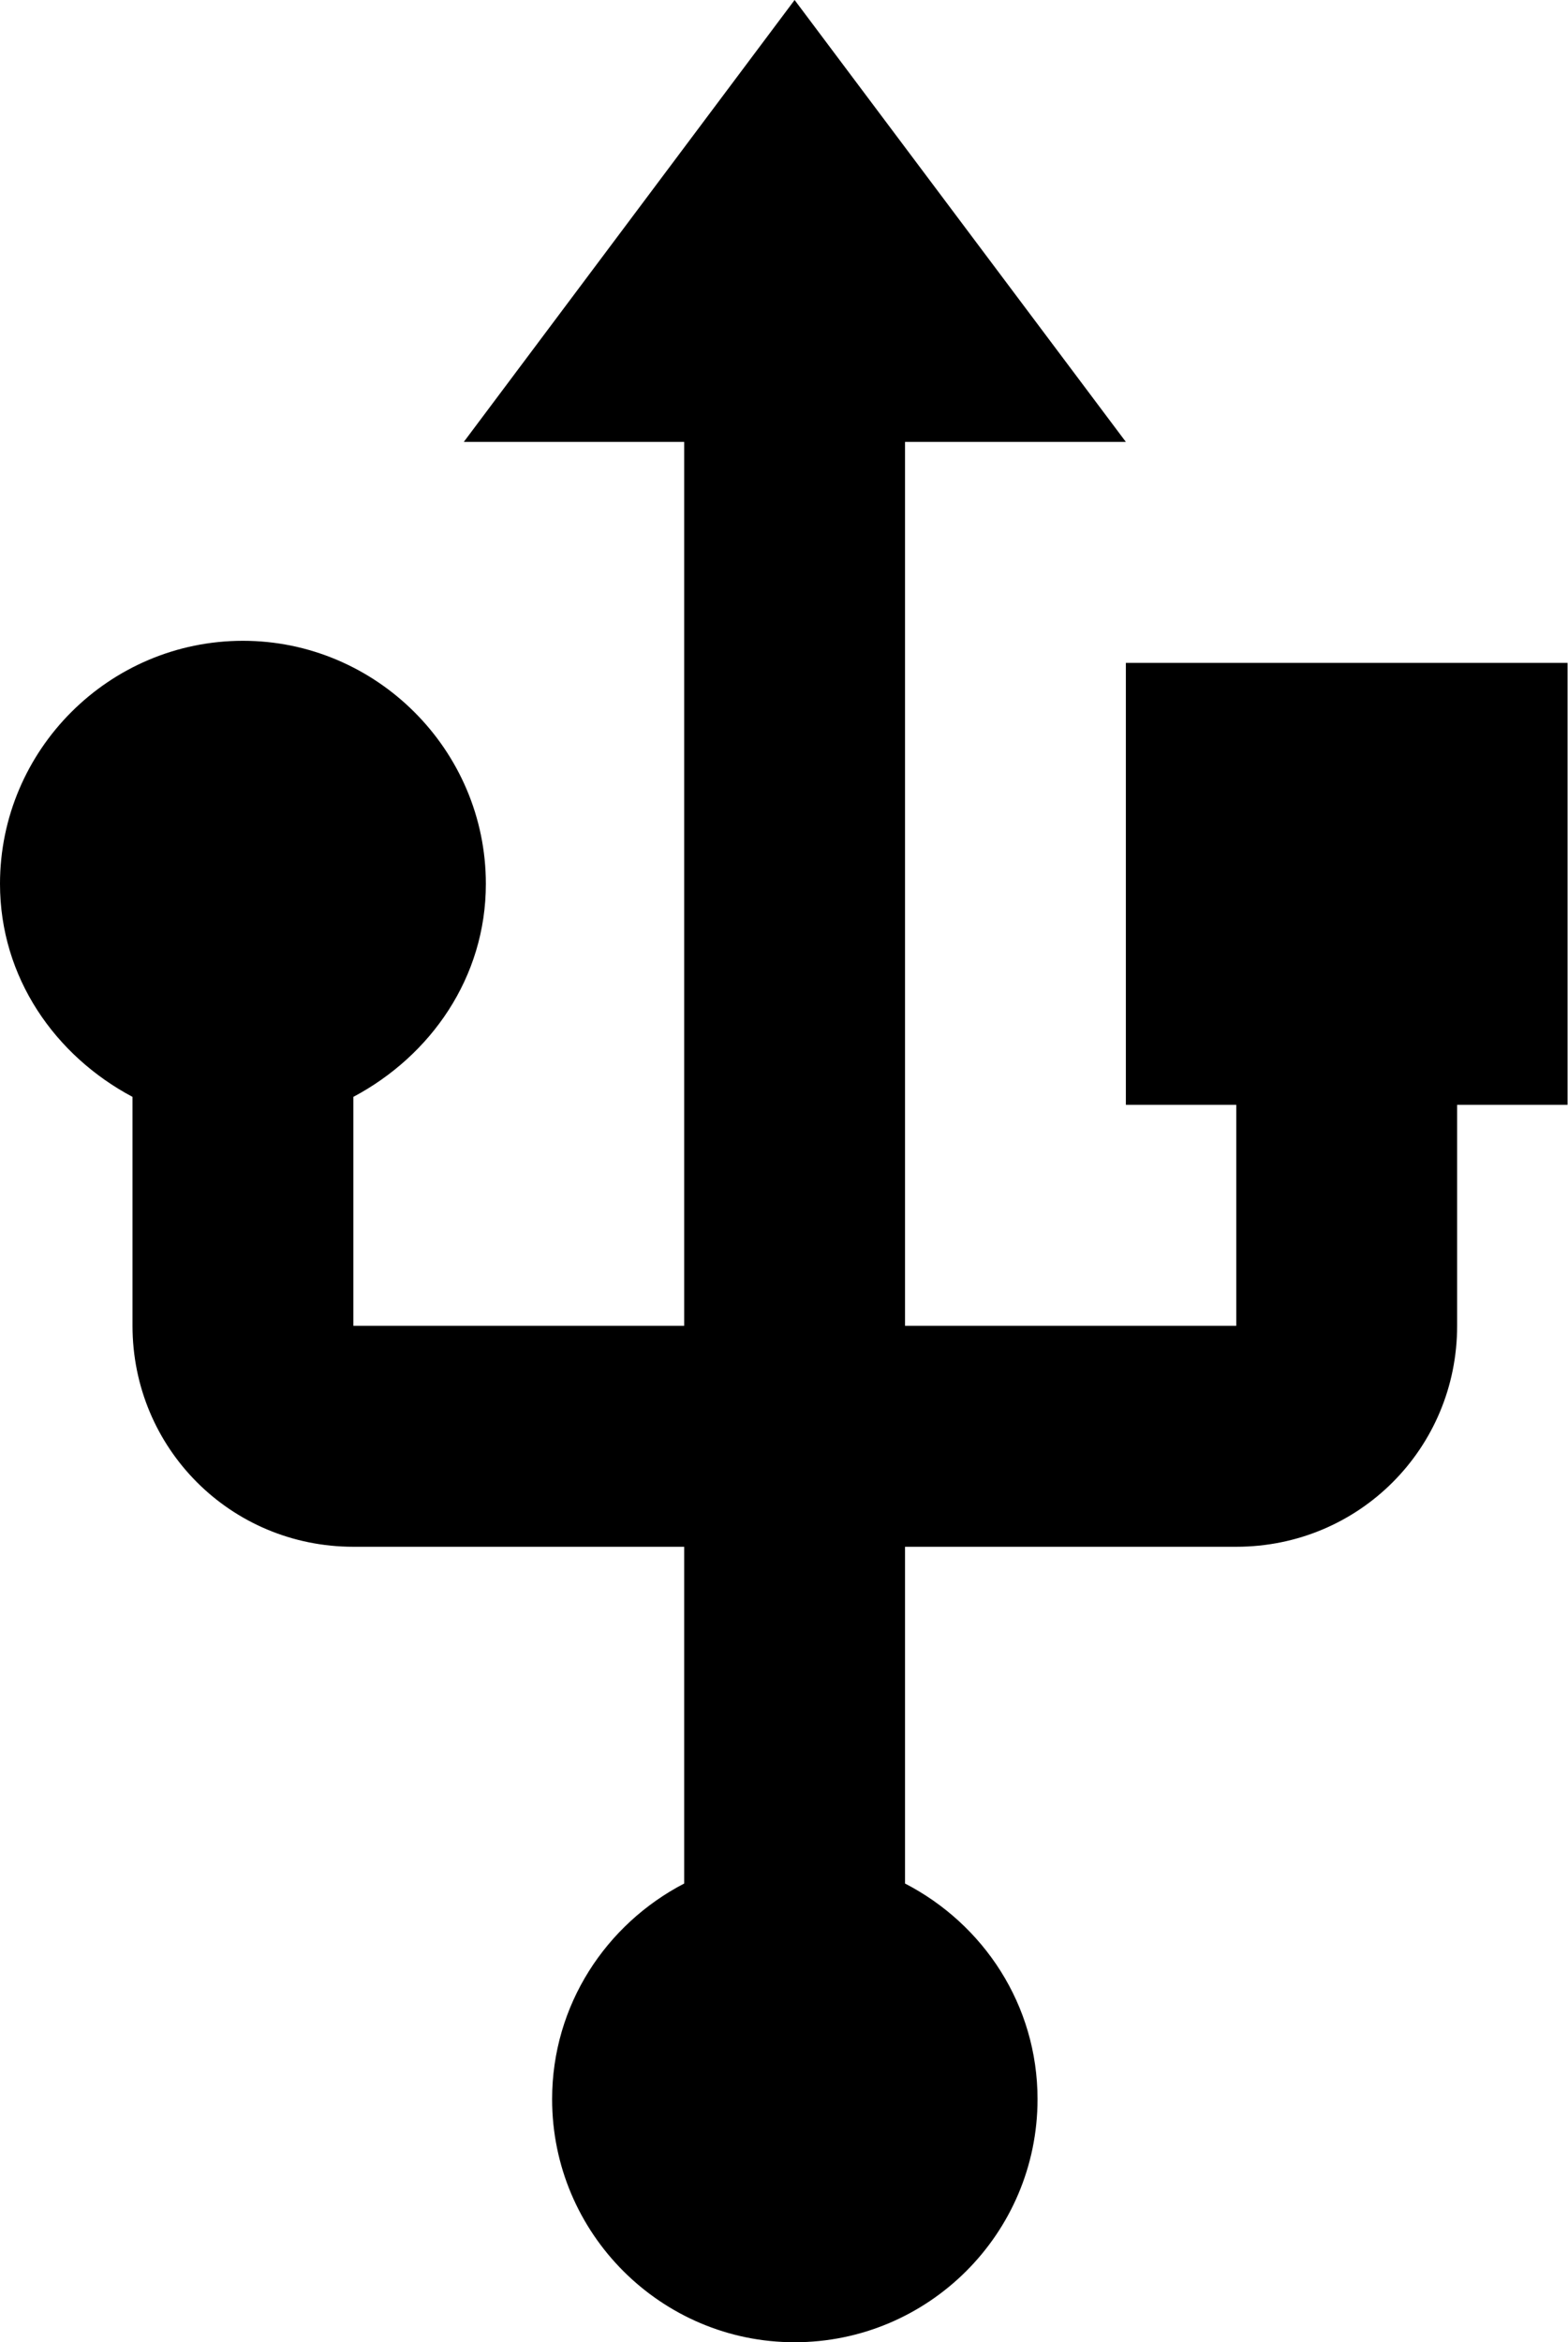 <svg width="35.5" height="53" viewBox="0 0 35.5 53" fill="none" xmlns="http://www.w3.org/2000/svg" xmlns:xlink="http://www.w3.org/1999/xlink">
	<desc>
			Created with Pixso.
	</desc>
	<defs/>
	<path id="矢量 60" d="M25.49 15L25.49 25L27.99 25L27.99 30L20.49 30L20.49 10L25.49 10L17.99 0L10.5 10L15.49 10L15.49 30L8 30L8 24.82C9.75 23.89 11 22.12 11 20C11 16.97 8.52 14.5 5.5 14.5C2.47 14.5 0 16.97 0 20C0 22.12 1.25 23.89 3 24.82L3 30C3 32.77 5.22 35 8 35L15.49 35L15.49 42.62C13.72 43.54 12.5 45.37 12.5 47.5C12.5 50.54 14.97 53 17.99 53C21.02 53 23.49 50.54 23.49 47.5C23.49 45.37 22.27 43.54 20.49 42.62L20.49 35L27.99 35C30.77 35 32.99 32.77 32.99 30L32.99 25L35.49 25L35.49 15L25.49 15Z" fill="#000000" fill-opacity="1" fill-rule="evenodd"/>
</svg>
